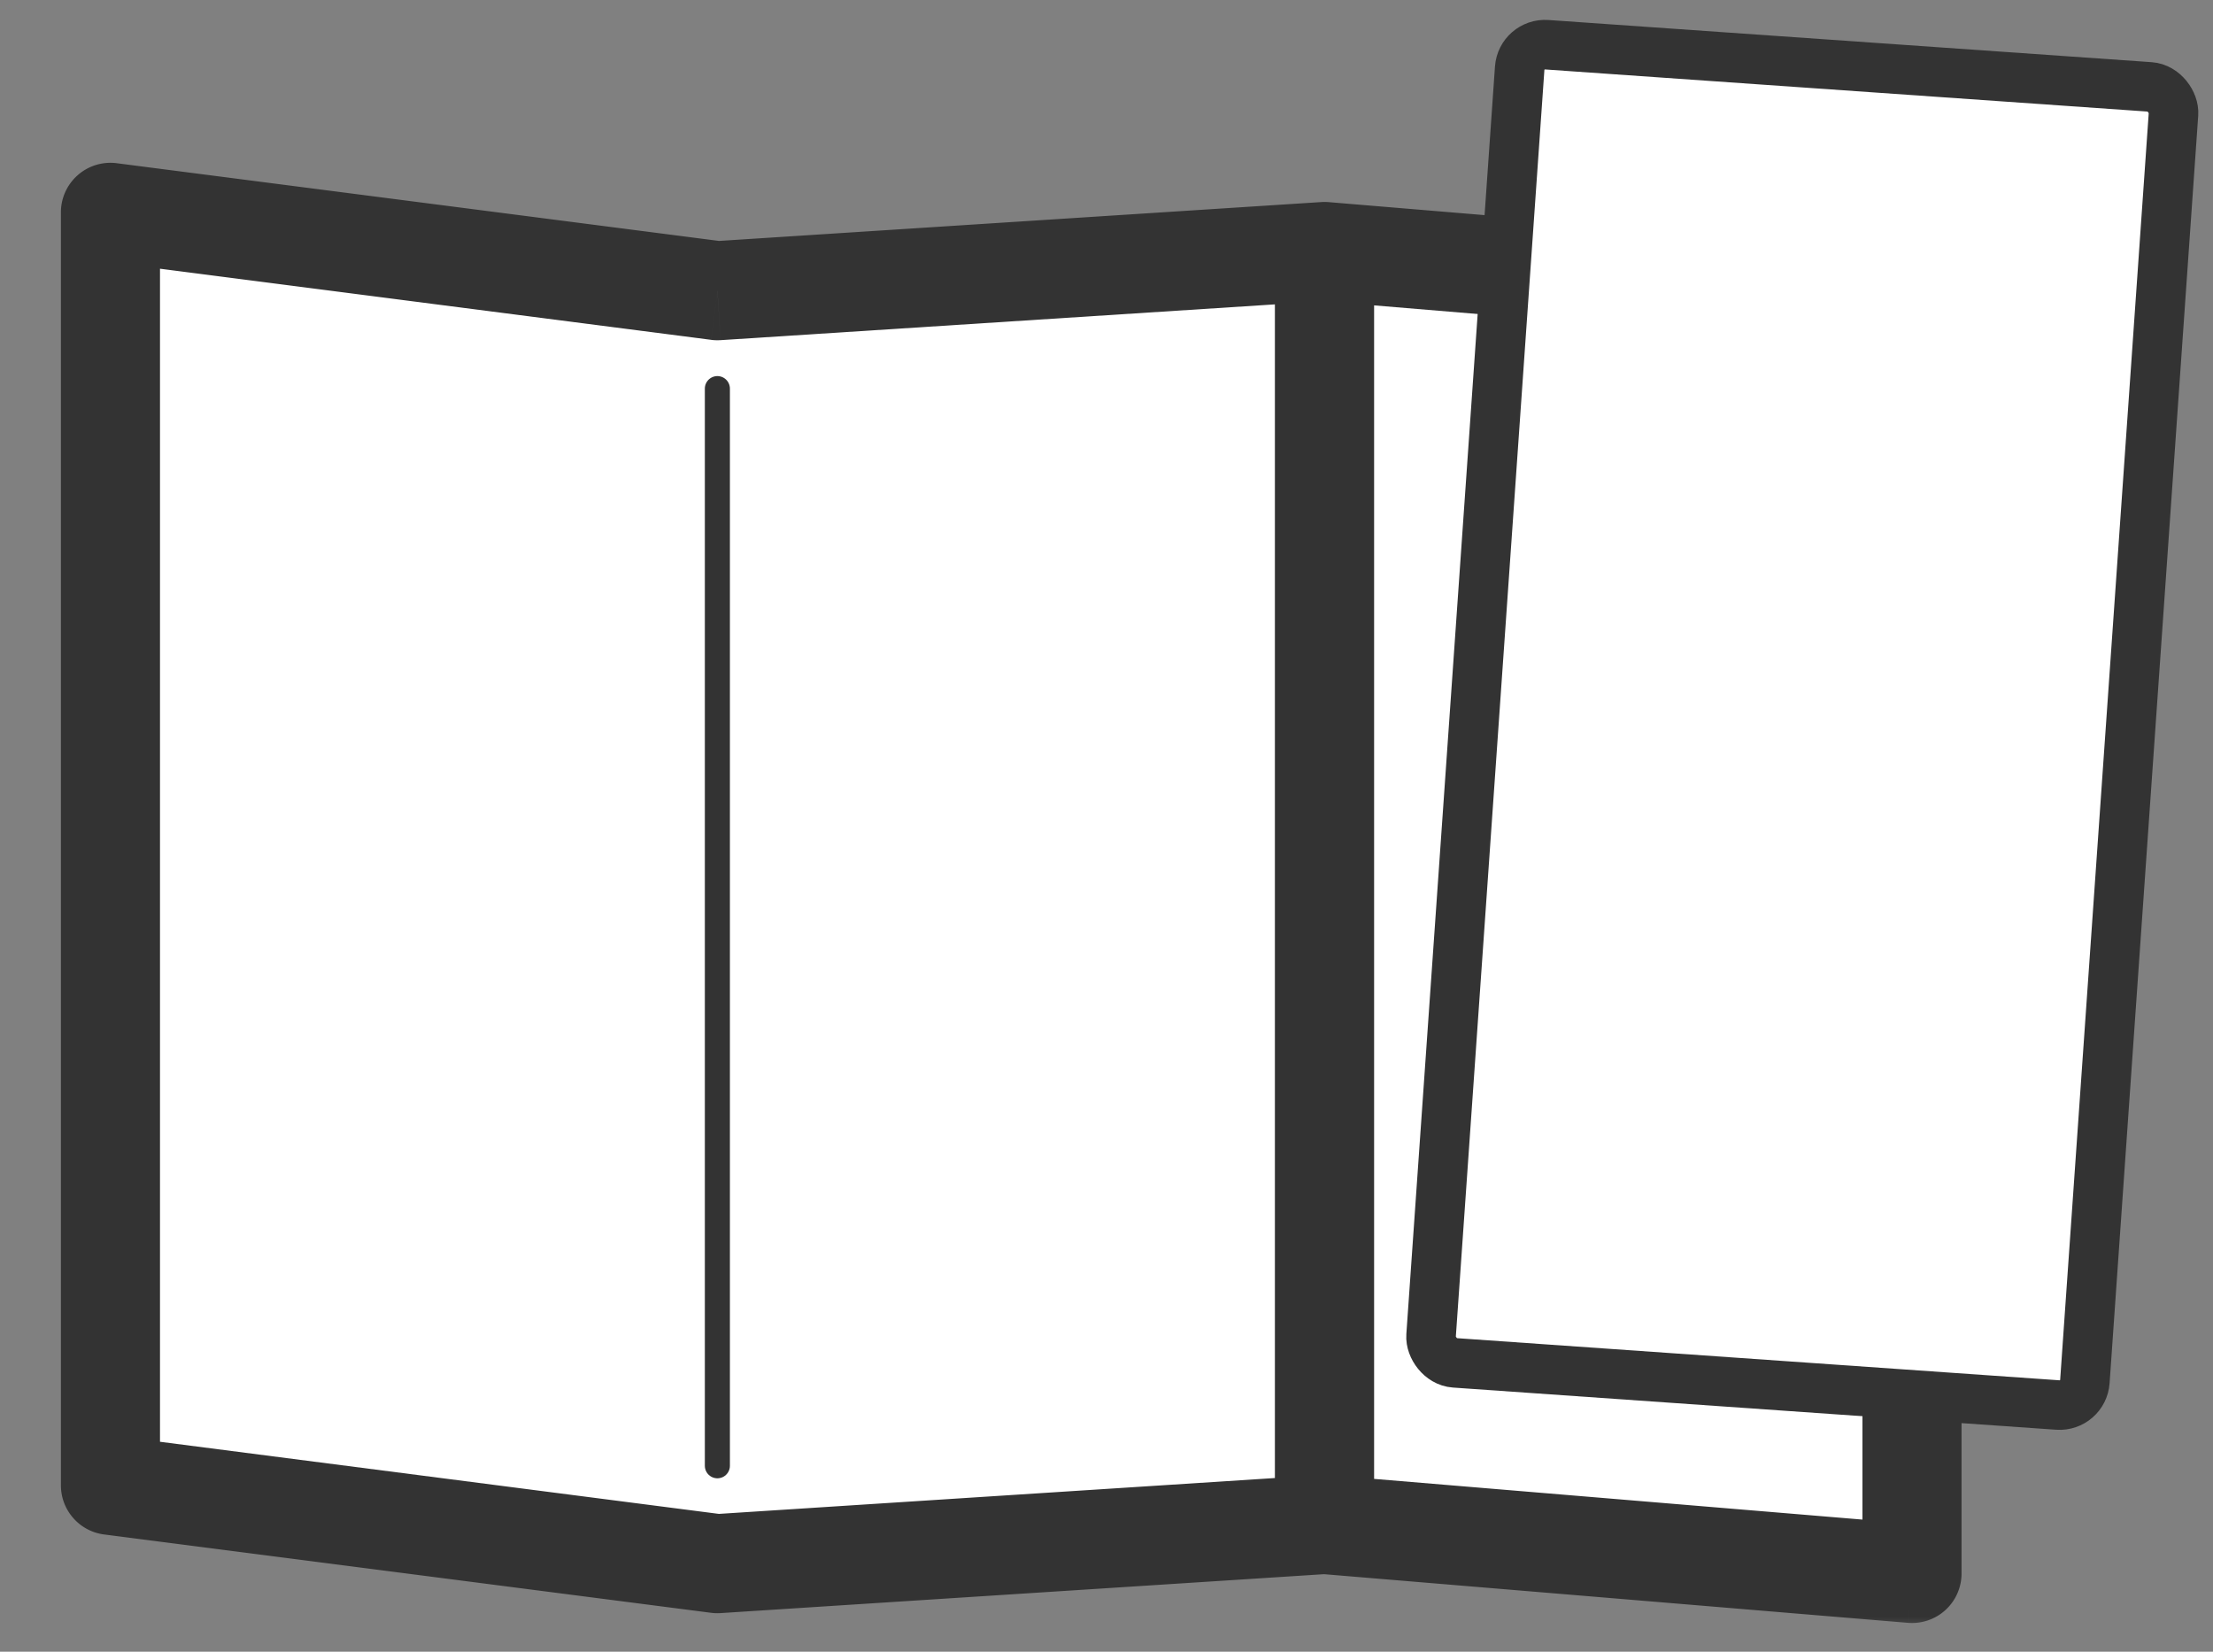 <svg width="67" height="50" viewBox="0 0 67 50" fill="none" xmlns="http://www.w3.org/2000/svg"><rect x="0" y="0" width="67" height="50" fill="#808080" stroke="none"/><mask id="path-1-outside-1_318_5423" maskUnits="userSpaceOnUse" x="1.344" y="4.429" width="59" height="45" fill="#000"><path fill="#fff" d="M1.344 4.429h59v45h-59z"/><path fill-rule="evenodd" clip-rule="evenodd" d="M3.344 6.429 21.721 8.8 40.097 7.614v38.535l-18.375 1.185v0l-.001-0-.002 0v-0l-18.375-2.371V6.429ZM57.887 9.096 40.102 7.614v38.535l17.785 1.482V9.096Z"/></mask><path fill-rule="evenodd" clip-rule="evenodd" d="M3.344 6.429 21.721 8.8 40.097 7.614v38.535l-18.375 1.185v0l-.001-0-.002 0v-0l-18.375-2.371V6.429ZM57.887 9.096 40.102 7.614v38.535l17.785 1.482V9.096Z" fill="#fff"/><path d="m21.721 8.8-.192 1.488c.096.012.192.015.288.009l-.097-1.497ZM3.344 6.429l.192-1.488c-.428-.055-.859.076-1.182.361-.324.285-.51.695-.51 1.126h1.5ZM40.097 7.614h1.5c0-.415-.172-.811-.474-1.094-.302-.284-.709-.429-1.123-.403l.097 1.497Zm0 38.535.097 1.497c.789-.051 1.403-.706 1.403-1.497h-1.5Zm-18.375 1.185-.097-1.497c-.789.051-1.403.706-1.403 1.497h1.5Zm0 0-.192 1.488c.428.055.859-.076 1.183-.361.324-.285.51-.695.51-1.127h-1.5Zm-.001-0.0.192-1.488a1.503 1.503 0 0 0-.289-.009l.097 1.497Zm-.002 0h-1.5c0 .415.172.811.474 1.094.302.283.709.429 1.123.403l-.097-1.497Zm0-0h1.5c0-.754-.56-1.391-1.308-1.488l-.192 1.488Zm-18.375-2.371h-1.5c0 .754.56 1.391 1.308 1.488l.192-1.488ZM40.102 7.614l.124-1.495c-.418-.035-.832.107-1.14.391-.309.284-.484.684-.484 1.104h1.5ZM57.887 9.096h1.5c0-.78-.598-1.43-1.375-1.495l-.125 1.495ZM40.102 46.149h-1.5c0 .78.598 1.43 1.375 1.495l.125-1.495Zm17.785 1.482-.124 1.495c.418.035.832-.107 1.14-.391.309-.284.484-.684.484-1.104h-1.5ZM21.913 7.312 3.536 4.941l-.384 2.975L21.529 10.287l.384-2.975Zm18.088-1.195L21.624 7.303l.193 2.994 18.376-1.186-.193-2.994Zm1.597 40.032V7.614h-3v38.535h3Zm-19.778 2.682 18.375-1.185-.193-2.994-18.375 1.185.193 2.994Zm1.403-1.497v-0h-3v0h3Zm-1.694 1.488.001 0.0.385-2.975-.001-0-.385 2.975Zm.287.009.002-0-.194-2.994-.002 0.0.194 2.994Zm-1.597-1.497v0h3v-0h-3Zm-17.067-.883 18.375 2.371.384-2.975-18.375-2.371-.384 2.975ZM1.844 6.429V44.964h3V6.429h-3ZM39.977 9.109l17.785 1.482.249-2.99-17.785-1.482-.249 2.99Zm1.625 37.04V7.614h-3v38.535h3Zm16.41-.013-17.785-1.482-.249 2.99 17.785 1.482.249-2.99ZM56.387 9.096V47.632h3V9.096h-3Z" fill="#333" mask="url(#path-1-outside-1_318_5423)"/><path d="M21.719 11.764v32.607M39.508 10.579v32.607" stroke="#333" stroke-width=".759" stroke-linecap="round"/><rect x="46.063" y="1.3" width="19.843" height="39.999" rx=".767" transform="rotate(4 46.063 1.3)" fill="#fff" stroke="#333" stroke-width="1.5"/></svg>
